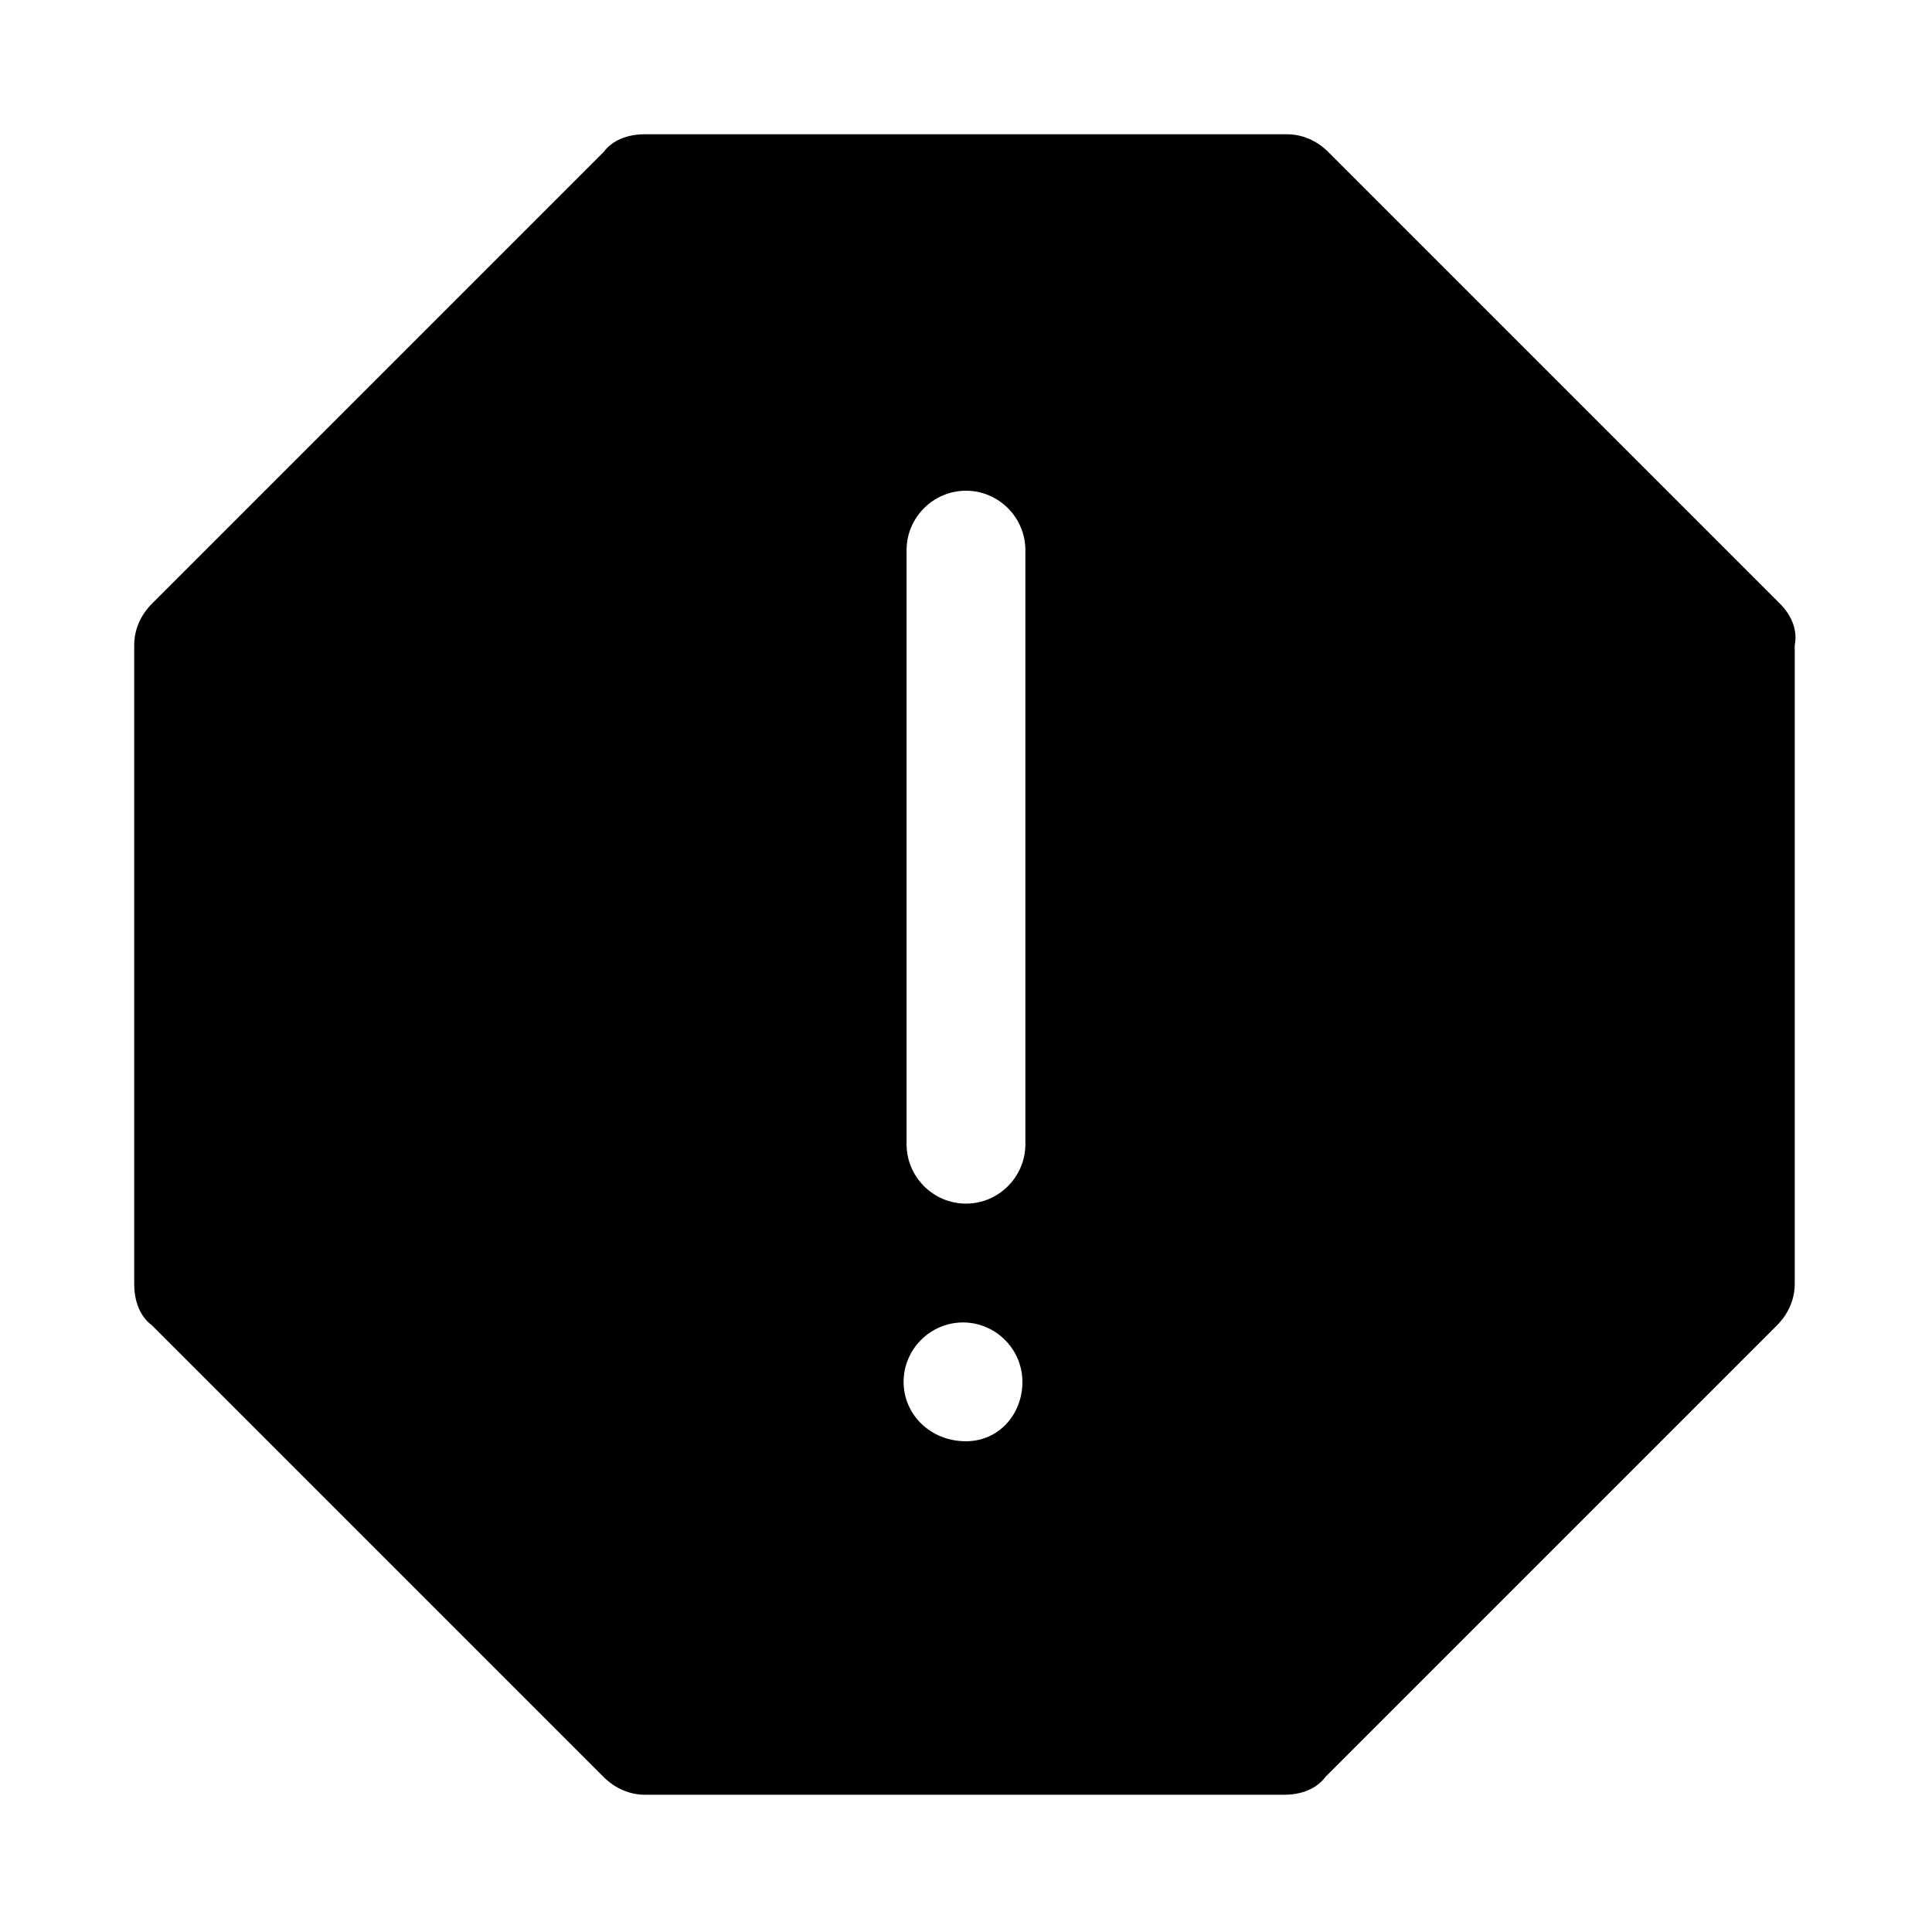 <?xml version="1.0" encoding="UTF-8"?>
<!-- Uploaded to: SVG Repo, www.svgrepo.com, Generator: SVG Repo Mixer Tools -->
<svg fill="#000000" width="800px" height="800px" version="1.1" viewBox="144 144 512 512" xmlns="http://www.w3.org/2000/svg">
 <path d="m615.69 303.96-119.66-119.66c-3.148-3.148-7.086-4.723-11.02-4.723h-170.04c-4.723 0-8.66 1.574-11.02 4.723l-119.66 119.66c-3.148 3.148-4.723 7.086-4.723 11.02v169.25c0 4.723 1.574 8.66 4.723 11.02l119.66 119.66c3.148 3.148 7.086 4.723 11.02 4.723h169.25c4.723 0 8.66-1.574 11.02-4.723l119.66-119.66c3.148-3.148 4.723-7.086 4.723-11.02v-169.25c0.789-3.938-0.789-7.871-3.938-11.02zm-231.44 143.27v-157.44c0-8.66 7.086-15.742 15.742-15.742 8.66 0 15.742 7.086 15.742 15.742v157.44c0 8.66-7.086 15.742-15.742 15.742-8.66 0-15.742-7.086-15.742-15.742zm15.746 78.719c-9.445 0-16.531-7.086-16.531-15.742 0-8.66 7.086-15.742 15.742-15.742 8.66 0 15.742 7.086 15.742 15.742 0 8.66-6.297 15.742-14.957 15.742z"/>
</svg>